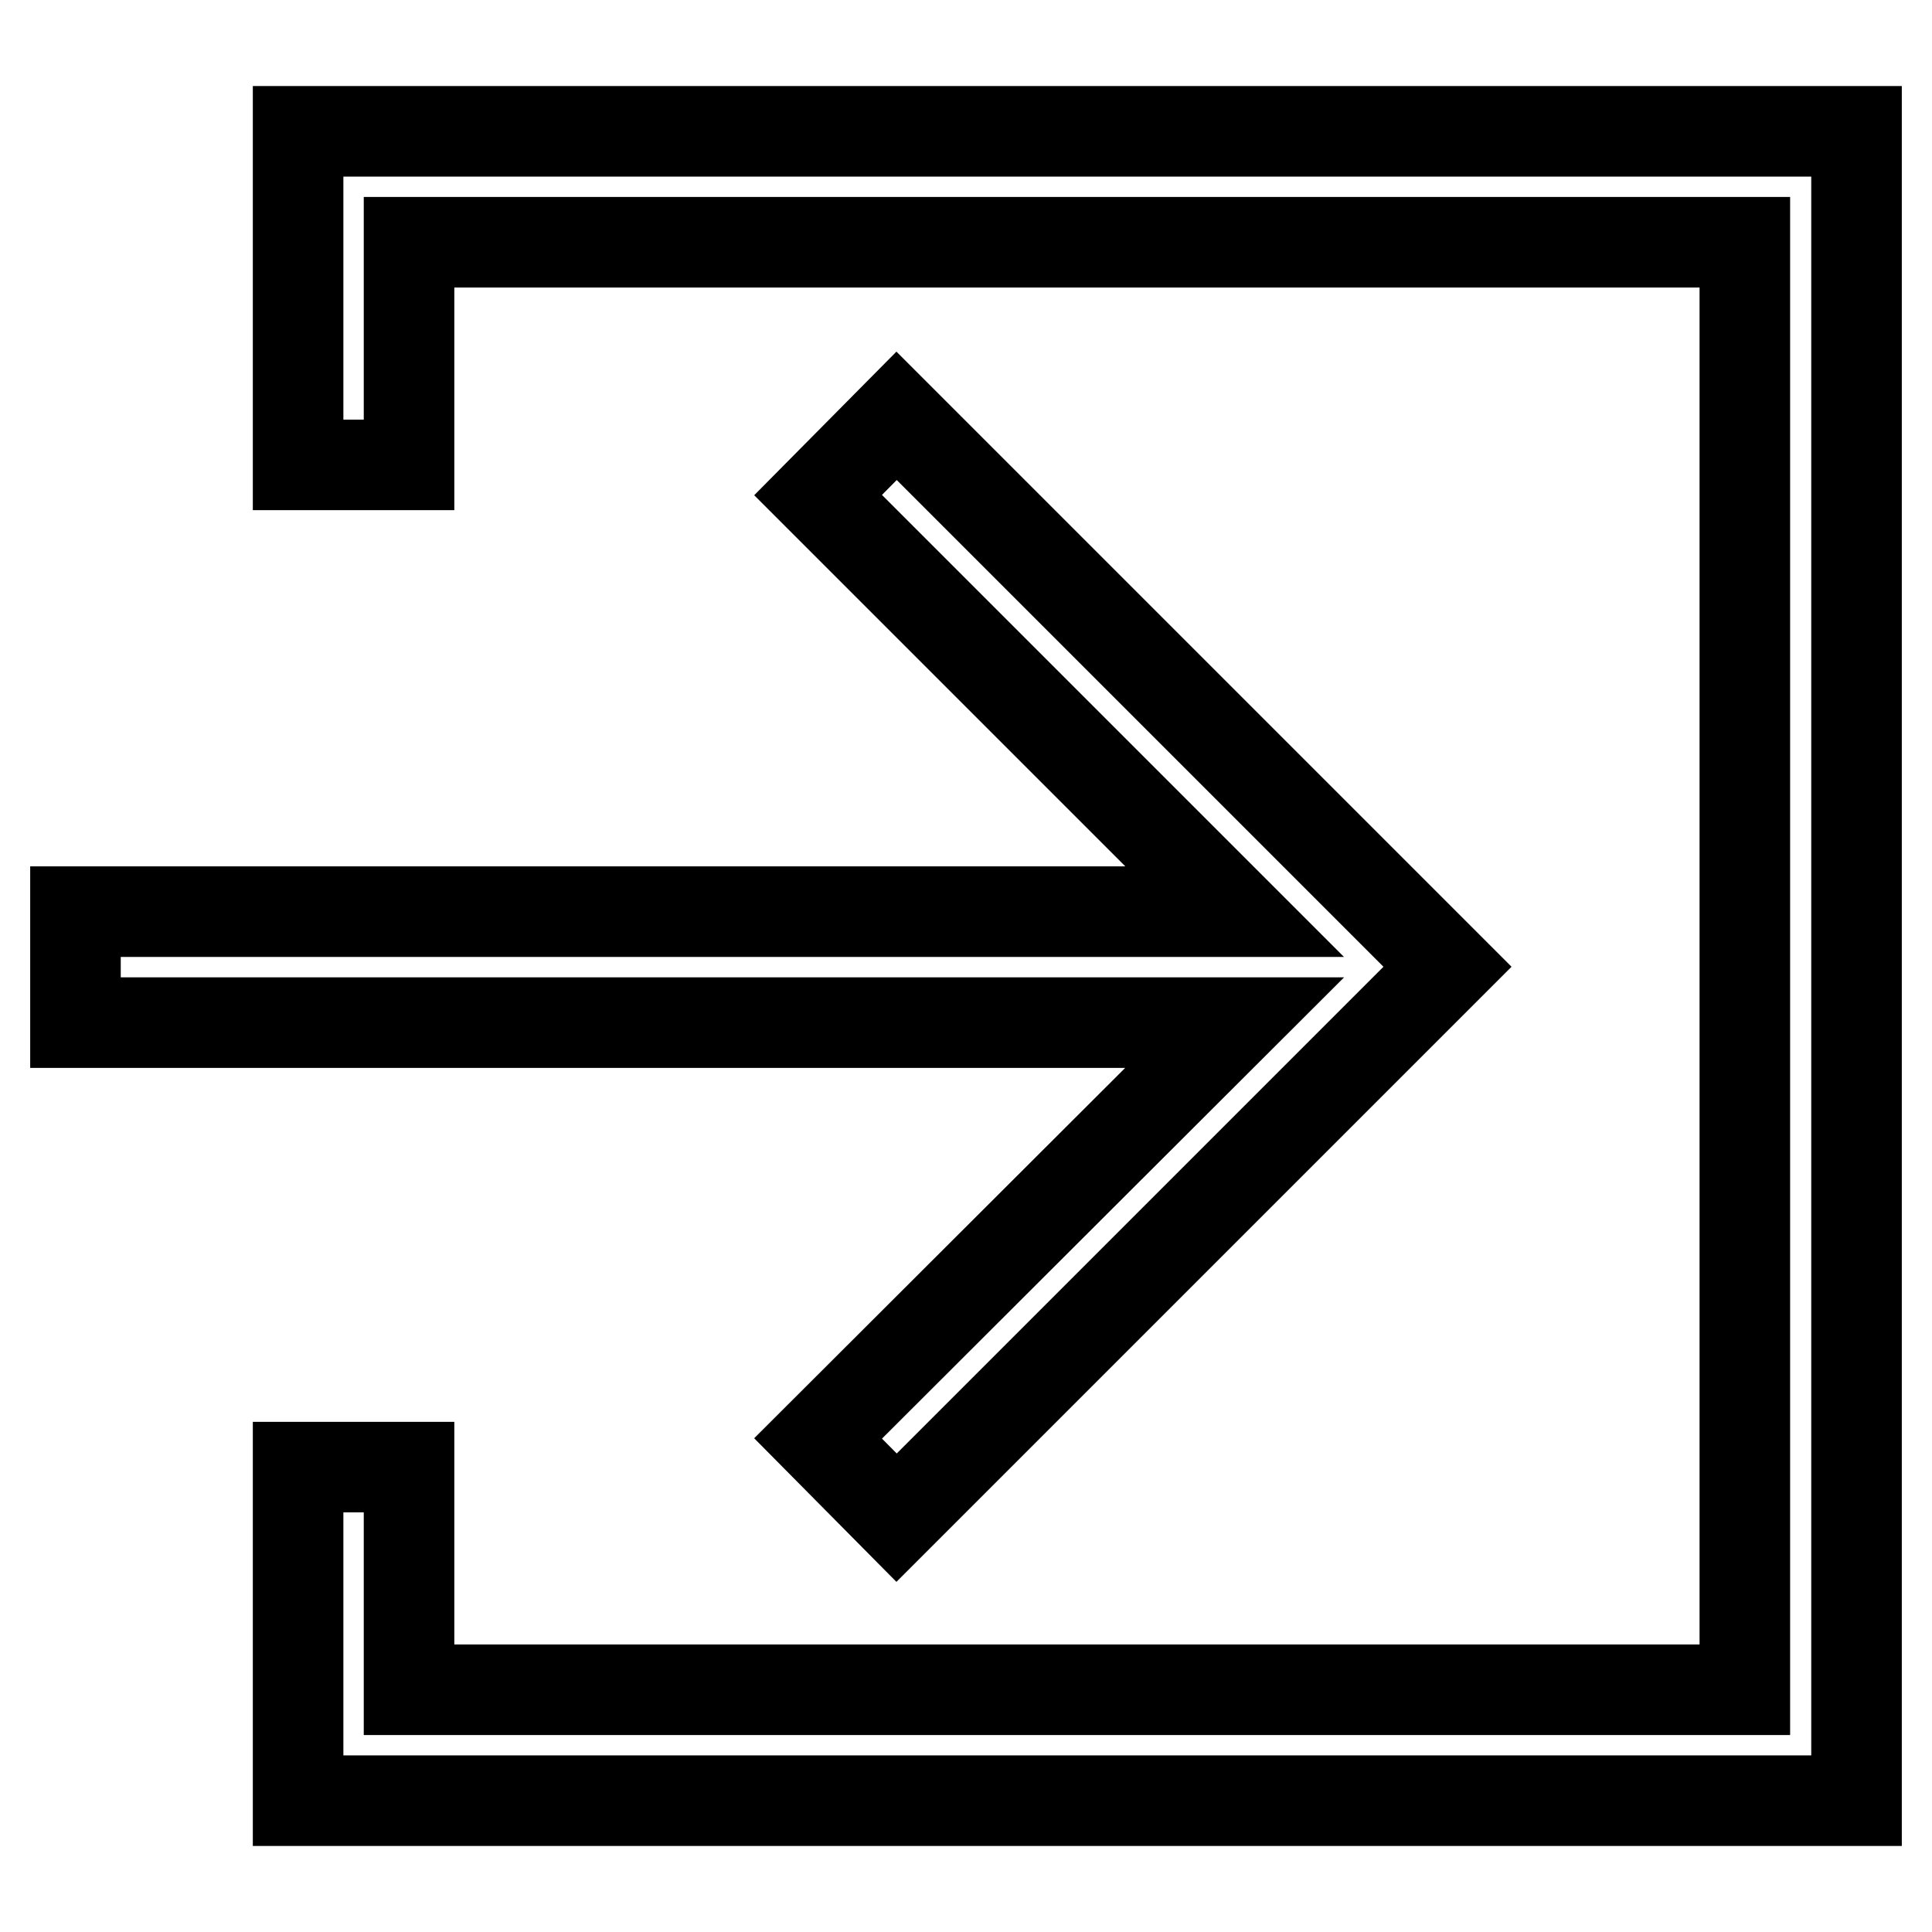 <?xml version="1.0" encoding="utf-8"?>
<!-- Svg Vector Icons : http://www.onlinewebfonts.com/icon -->
<!DOCTYPE svg PUBLIC "-//W3C//DTD SVG 1.1//EN" "http://www.w3.org/Graphics/SVG/1.1/DTD/svg11.dtd">
<svg version="1.1" xmlns="http://www.w3.org/2000/svg" xmlns:xlink="http://www.w3.org/1999/xlink" x="0px" y="0px" viewBox="0 0 256 256" enable-background="new 0 0 256 256" xml:space="preserve">
<g> <path stroke-width="12" fill-opacity="0" stroke="#000000"  d="M108.4,190.6l10.4,10.5l72-72l1-1l0,0l0,0l-1-1l-72-72l-10.4,10.5l55.2,55.2H10v14.7h153.6L108.4,190.6z  M231.2,17.4h-177H39.5v44.2h14.7V32.1h177v191.8h-177v-29.5H39.5v44.2h14.7h177H246v-14.7V32.1V17.4H231.2z"/></g>
</svg>